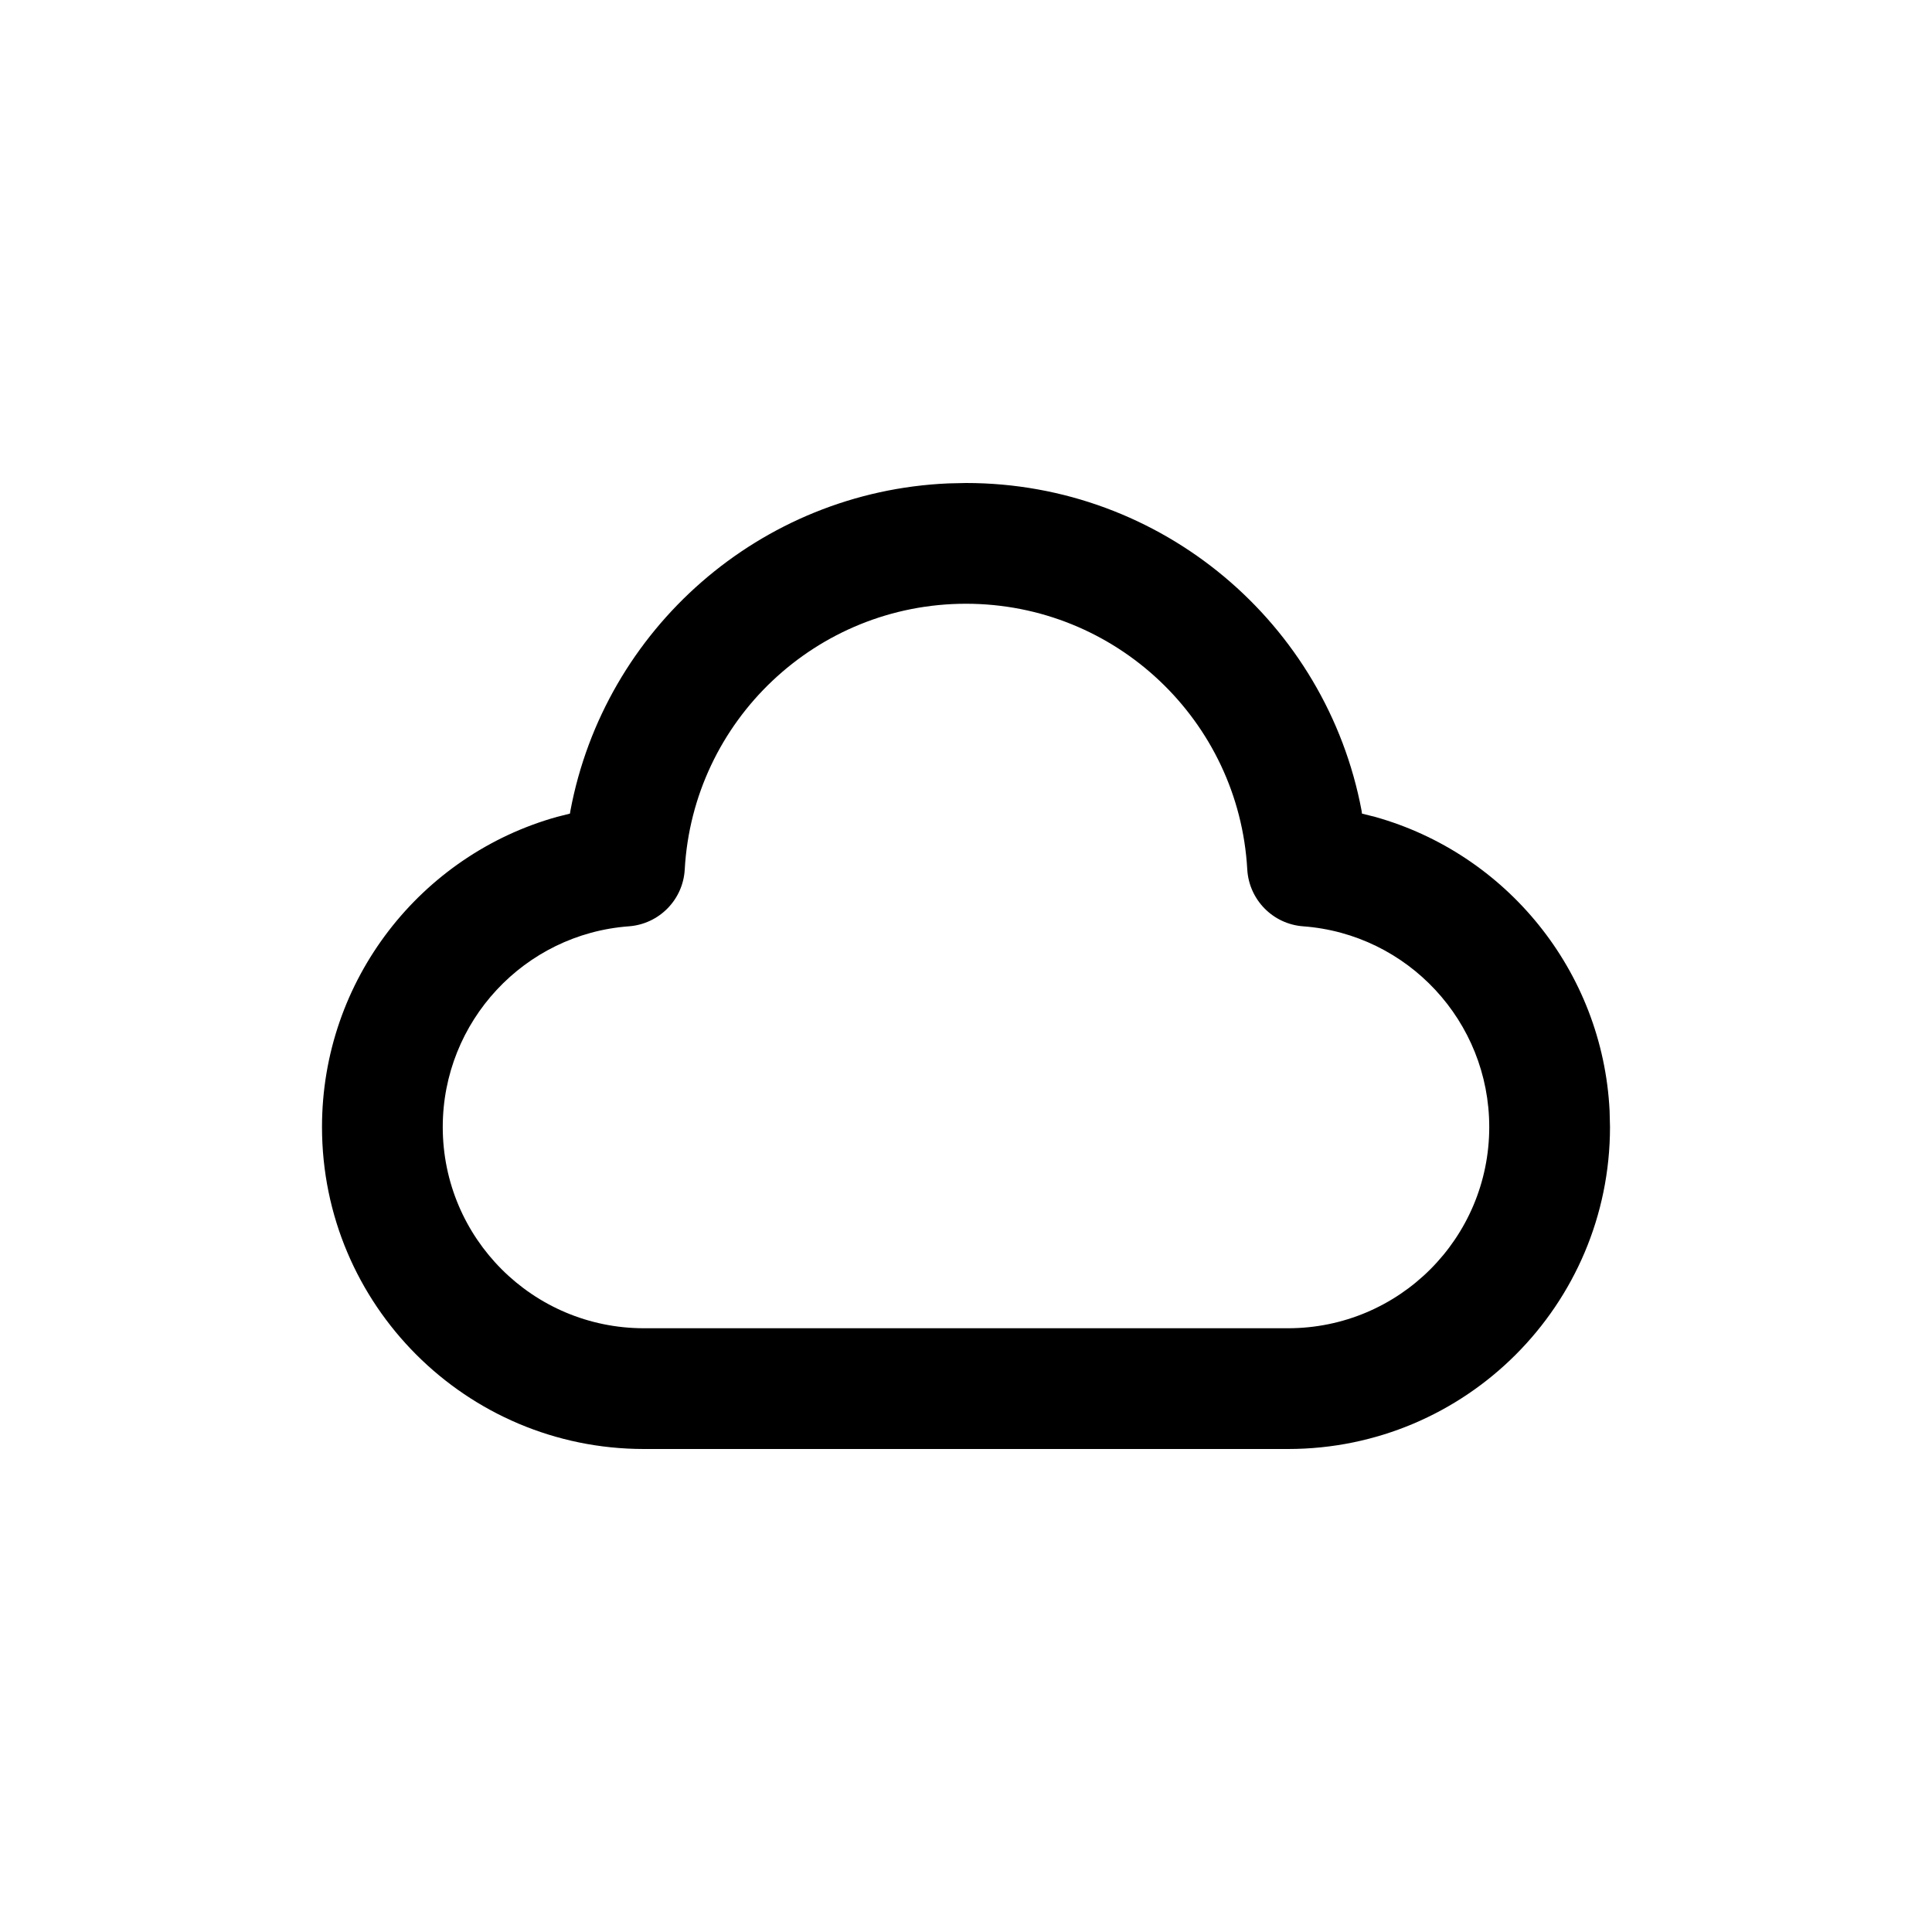 <?xml version="1.0" encoding="UTF-8"?>
<svg width="24px" height="24px" viewBox="0 0 24 24" version="1.1" xmlns="http://www.w3.org/2000/svg" xmlns:xlink="http://www.w3.org/1999/xlink">
    <title>Icon/UI/cloud</title>
    <g id="Icon/UI/cloud" stroke="none" stroke-width="1" fill="none" fill-rule="evenodd">
        <g id="Group" transform="translate(-0, -0)" fill="#000000" fill-rule="nonzero">
            <path d="M11.78,6.005 C9.443,6.106 7.51,7.815 7.086,10.07 L7.08,10.107 L6.921,10.147 C5.229,10.619 4,12.173 4,14 C4,16.209 5.791,18 8,18 L16,18 C18.209,18 20,16.209 20,14 L19.995,13.798 C19.908,12.059 18.708,10.602 17.079,10.147 L16.919,10.107 L16.914,10.07 C16.476,7.745 14.435,6 12,6 L11.78,6.005 Z M12,7.5 C13.859,7.5 15.391,8.954 15.494,10.801 C15.516,11.177 15.812,11.479 16.188,11.507 C17.487,11.603 18.5,12.689 18.5,14 C18.5,15.381 17.381,16.5 16,16.5 L8,16.5 C6.619,16.5 5.5,15.381 5.5,14 C5.5,12.689 6.513,11.603 7.812,11.507 C8.188,11.479 8.485,11.177 8.506,10.801 C8.609,8.954 10.141,7.5 12,7.5 Z" id="Path"></path>
        </g>
    </g>
</svg>